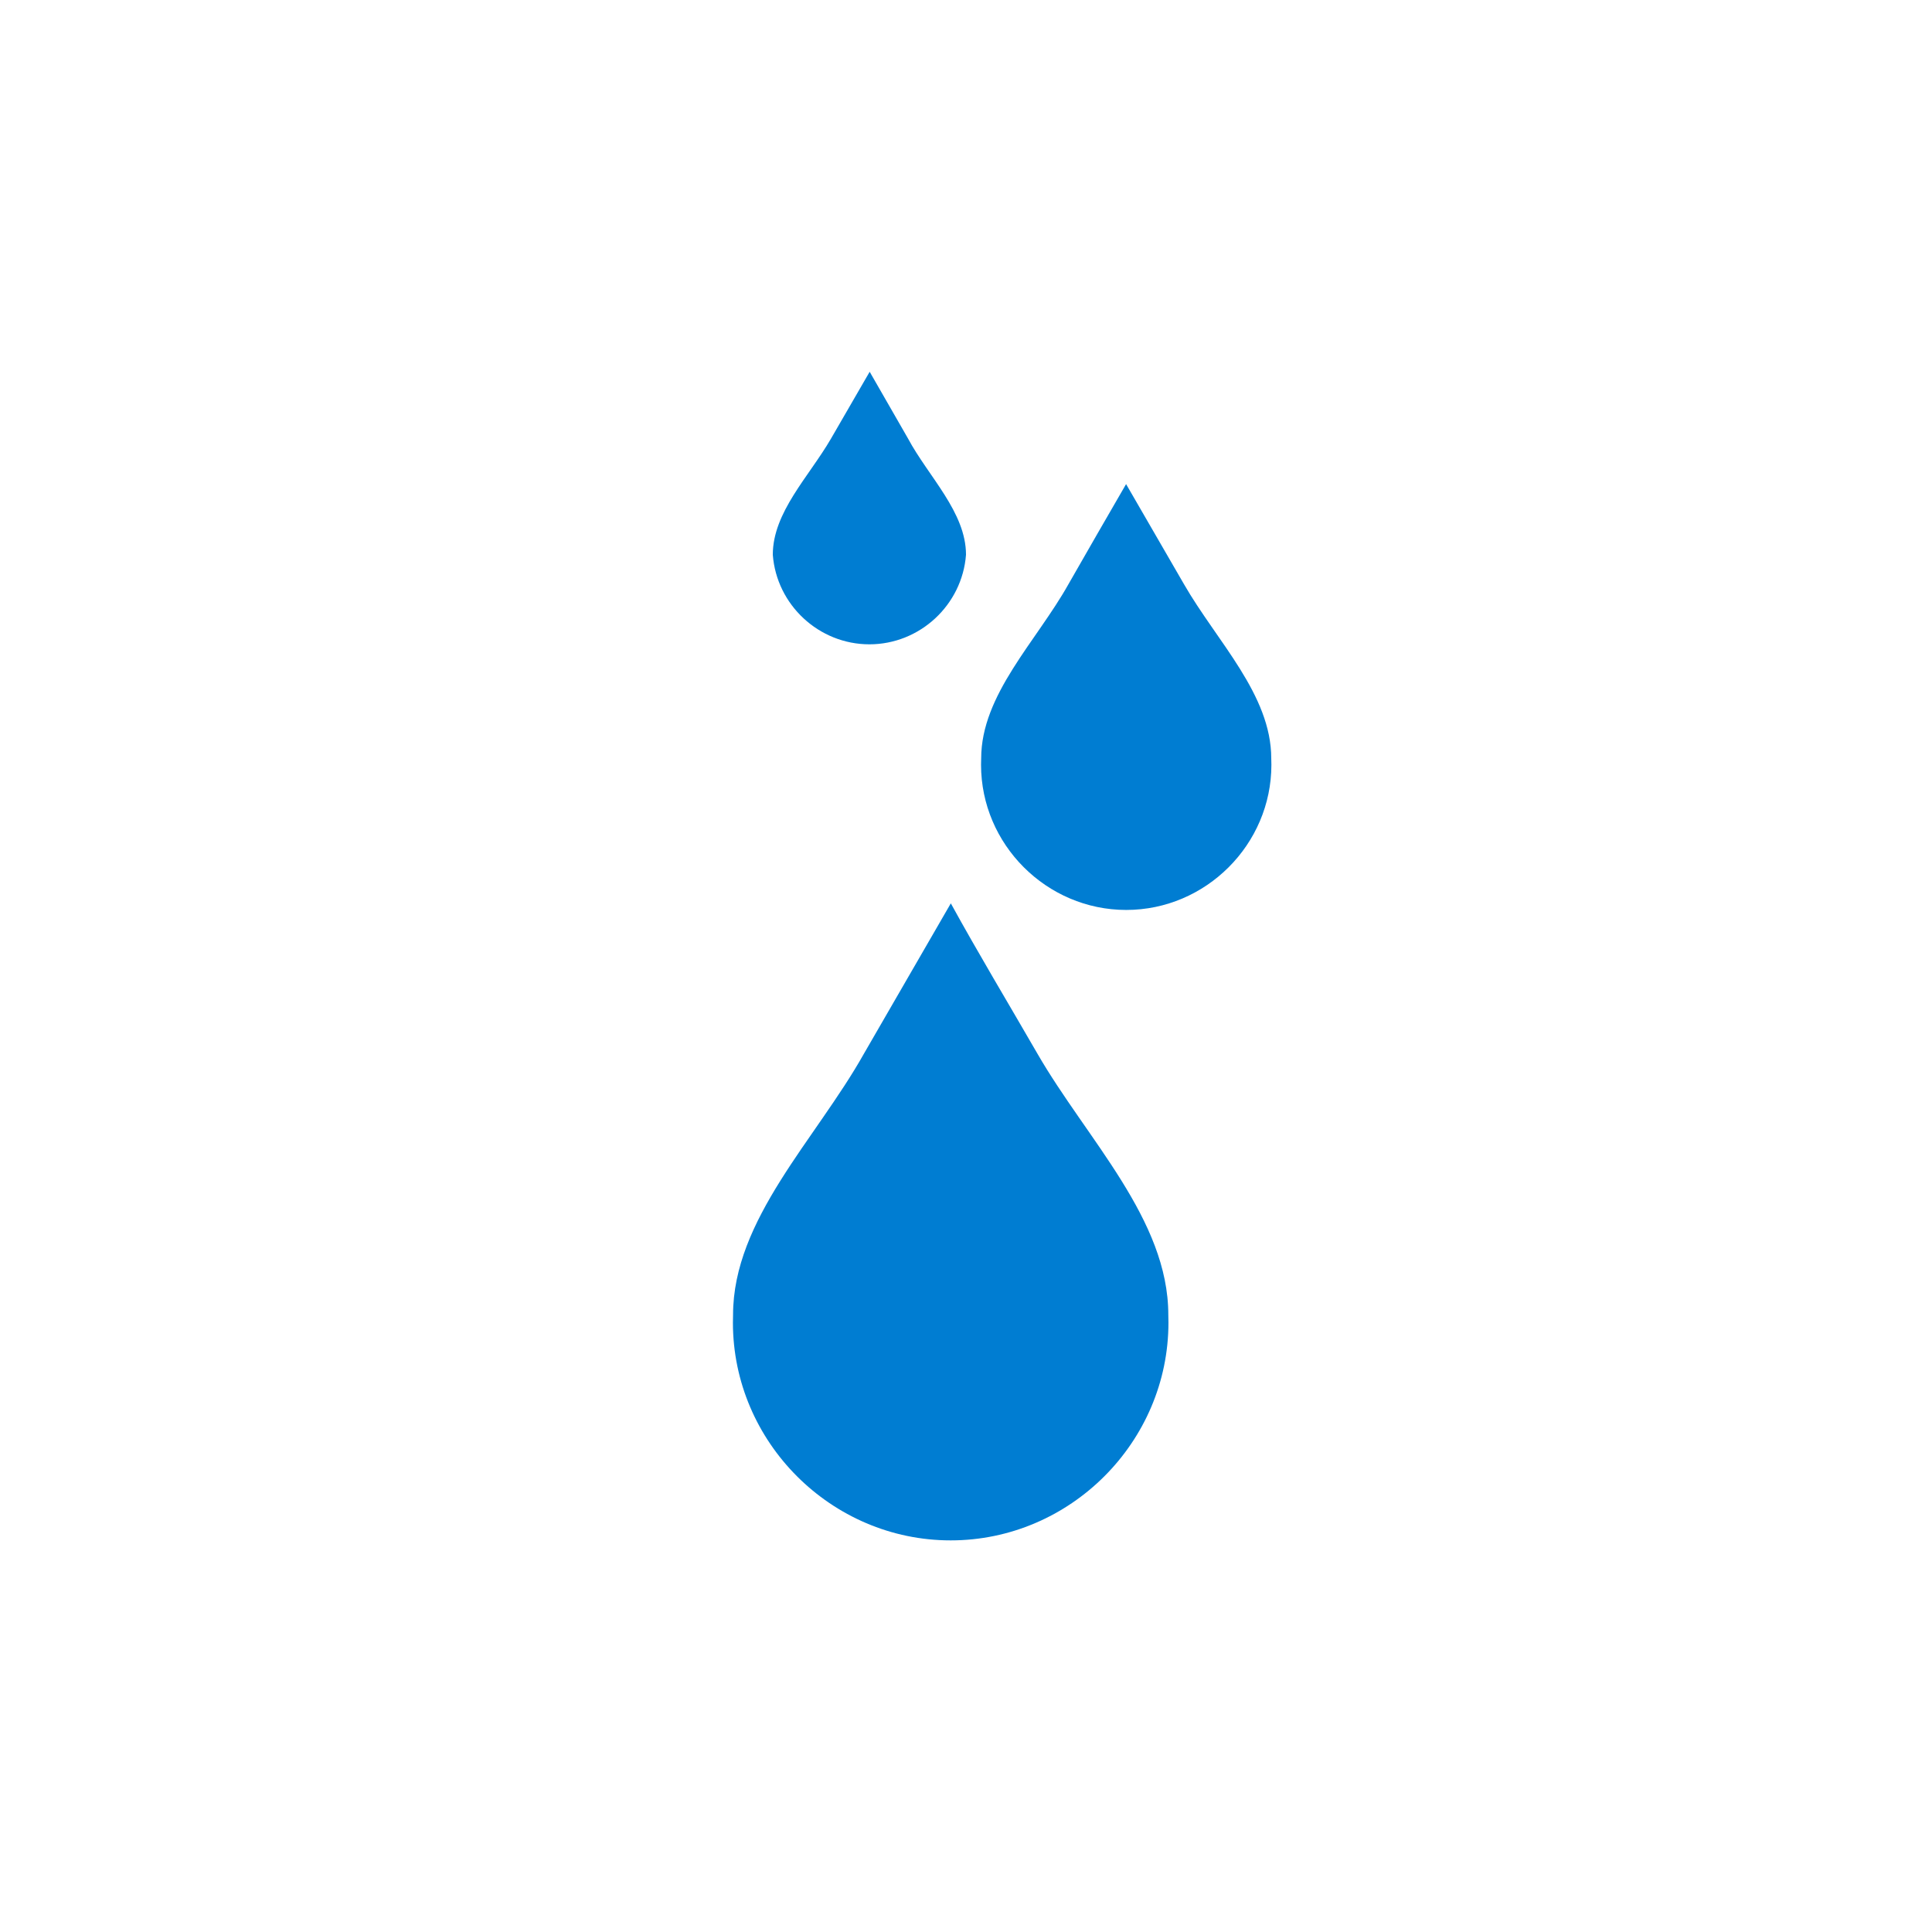 <?xml version="1.0" encoding="UTF-8" standalone="no"?><!DOCTYPE svg PUBLIC "-//W3C//DTD SVG 1.1//EN" "http://www.w3.org/Graphics/SVG/1.1/DTD/svg11.dtd"><svg width="100%" height="100%" viewBox="0 0 70 70" version="1.1" xmlns="http://www.w3.org/2000/svg" xmlns:xlink="http://www.w3.org/1999/xlink" xml:space="preserve" xmlns:serif="http://www.serif.com/" style="fill-rule:evenodd;clip-rule:evenodd;stroke-linejoin:round;stroke-miterlimit:1.414;"><path id="Shape" d="M35,20.1c-0.138,1.821 -1.674,3.245 -3.5,3.245c-1.826,0 -3.362,-1.424 -3.5,-3.245c0,-1.54 1.31,-2.83 2.11,-4.21l1.4,-2.42l1.39,2.42c0.74,1.38 2.1,2.67 2.1,4.21Z" style="fill:#007dd2;fill-rule:nonzero;"/><path id="Shape-2" d="M46.06,27.48c0.003,0.076 0.005,0.153 0.005,0.229c0,2.886 -2.374,5.26 -5.26,5.26c-2.886,0 -5.26,-2.374 -5.26,-5.26c0,-0.076 0.002,-0.153 0.005,-0.229c0,-2.31 2,-4.24 3.16,-6.31c0.69,-1.21 1.39,-2.42 2.09,-3.63l2.1,3.63c1.19,2.07 3.16,4 3.16,6.31Z" style="fill:#007dd2;fill-rule:nonzero;"/><path id="Shape-3" d="M42.33,47.64c0.003,0.094 0.005,0.187 0.005,0.281c0,4.328 -3.562,7.89 -7.89,7.89c-4.328,0 -7.89,-3.562 -7.89,-7.89c0,-0.094 0.002,-0.187 0.005,-0.281c0,-3.46 3,-6.36 4.74,-9.46l3.15,-5.45c1,1.82 2.09,3.63 3.14,5.45c1.79,3.1 4.74,6 4.74,9.46Z" style="fill:#007dd2;fill-rule:nonzero;"/></svg>